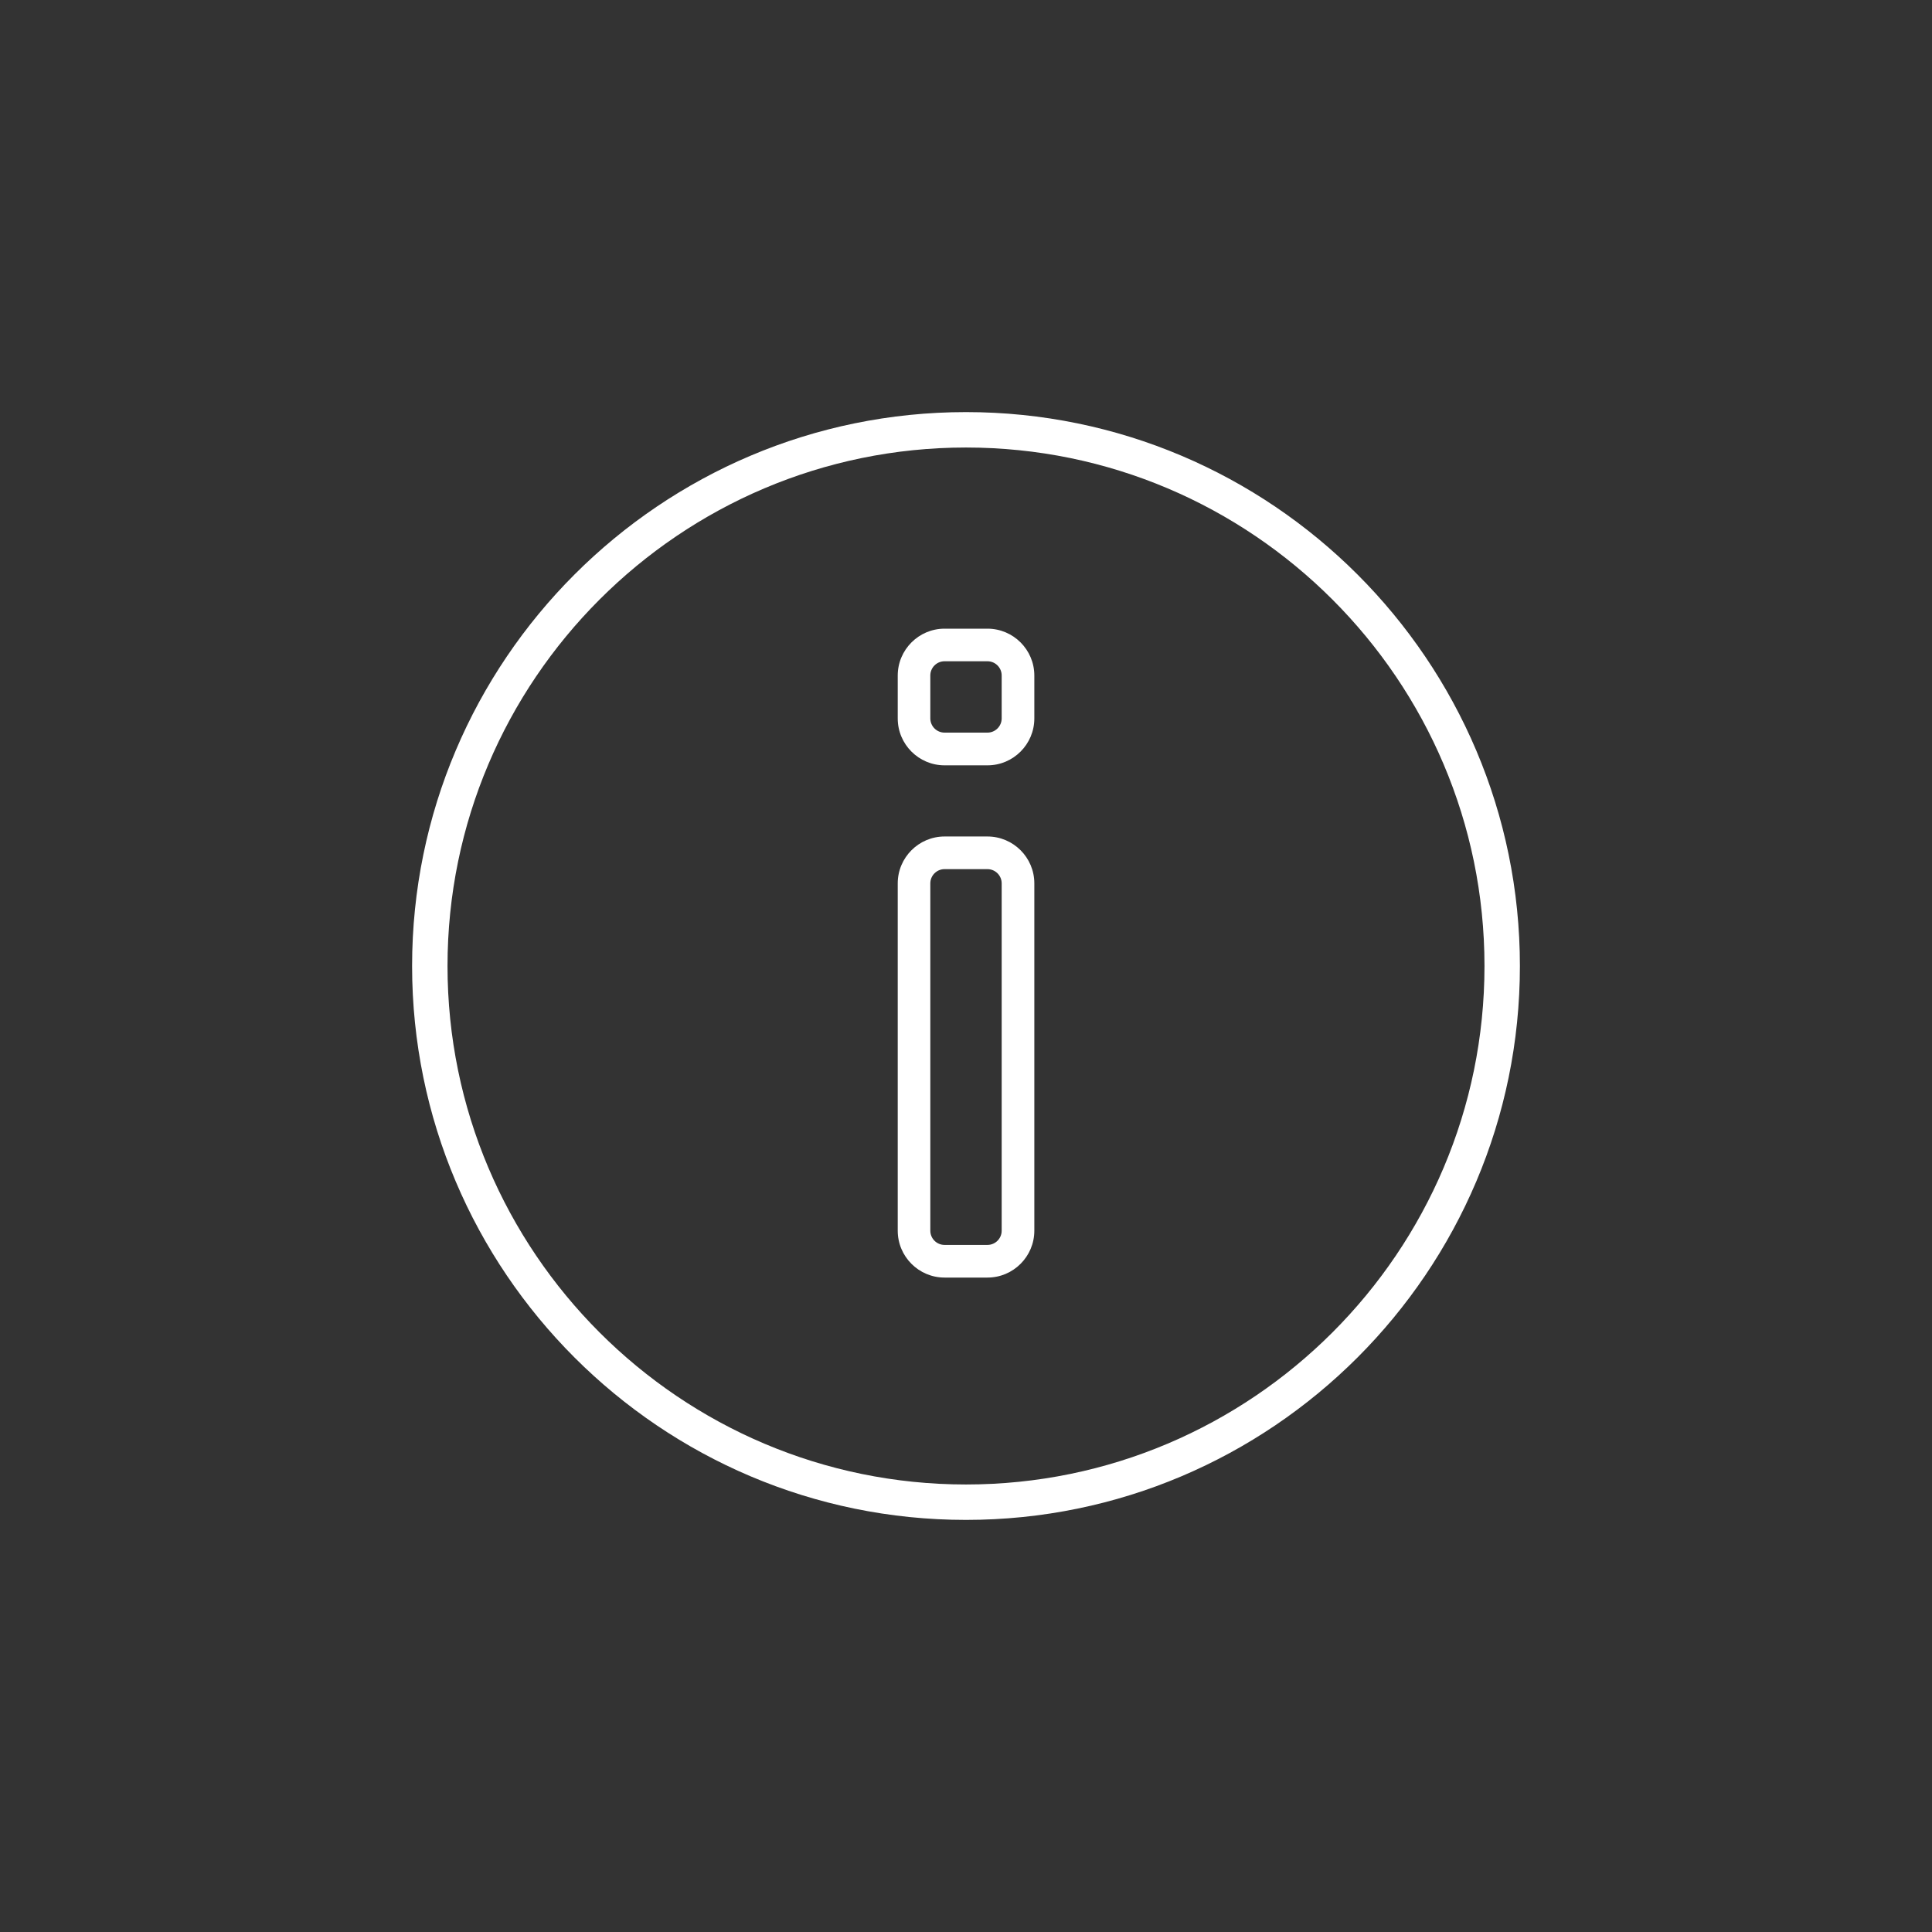<?xml version="1.0" encoding="UTF-8"?><svg id="Layer_1" xmlns="http://www.w3.org/2000/svg" viewBox="0 0 300 300"><rect x="0" y="0" width="300" height="300" fill="#333333" stroke="none"/><defs><style>.cls-1{fill:#fff;}</style></defs><path class="cls-1" d="m150,236.01c-47.43,0-86.01-38.58-86.01-86.01s38.58-86.01,86.01-86.01,86.01,38.58,86.01,86.01-38.58,86.01-86.01,86.01Zm0-166.52c-44.39,0-80.51,36.12-80.51,80.51s36.12,80.51,80.51,80.51,80.51-36.12,80.51-80.51-36.12-80.51-80.51-80.51Z"/><g><path class="cls-1" d="m146.67,129.89h6.66c4.01,0,7.28,3.26,7.28,7.28v53.93c0,4.01-3.26,7.28-7.28,7.28h-6.66c-4.01,0-7.27-3.26-7.27-7.28v-53.93c0-4.01,3.26-7.28,7.27-7.28Zm6.66,63.42c1.22,0,2.21-.99,2.21-2.21v-53.93c0-1.22-.99-2.21-2.21-2.21h-6.66c-1.22,0-2.21.99-2.21,2.21v53.93c0,1.22.99,2.21,2.21,2.21h6.66Z"/><path class="cls-1" d="m146.67,97.62h6.66c4.01,0,7.28,3.26,7.28,7.28v6.66c0,4.01-3.26,7.28-7.28,7.28h-6.66c-4.01,0-7.27-3.26-7.27-7.28v-6.66c0-4.01,3.26-7.28,7.27-7.28Zm6.66,16.14c1.22,0,2.21-.99,2.21-2.21v-6.66c0-1.22-.99-2.21-2.21-2.21h-6.66c-1.22,0-2.21.99-2.21,2.21v6.66c0,1.22.99,2.21,2.21,2.21h6.66Z"/></g></svg>